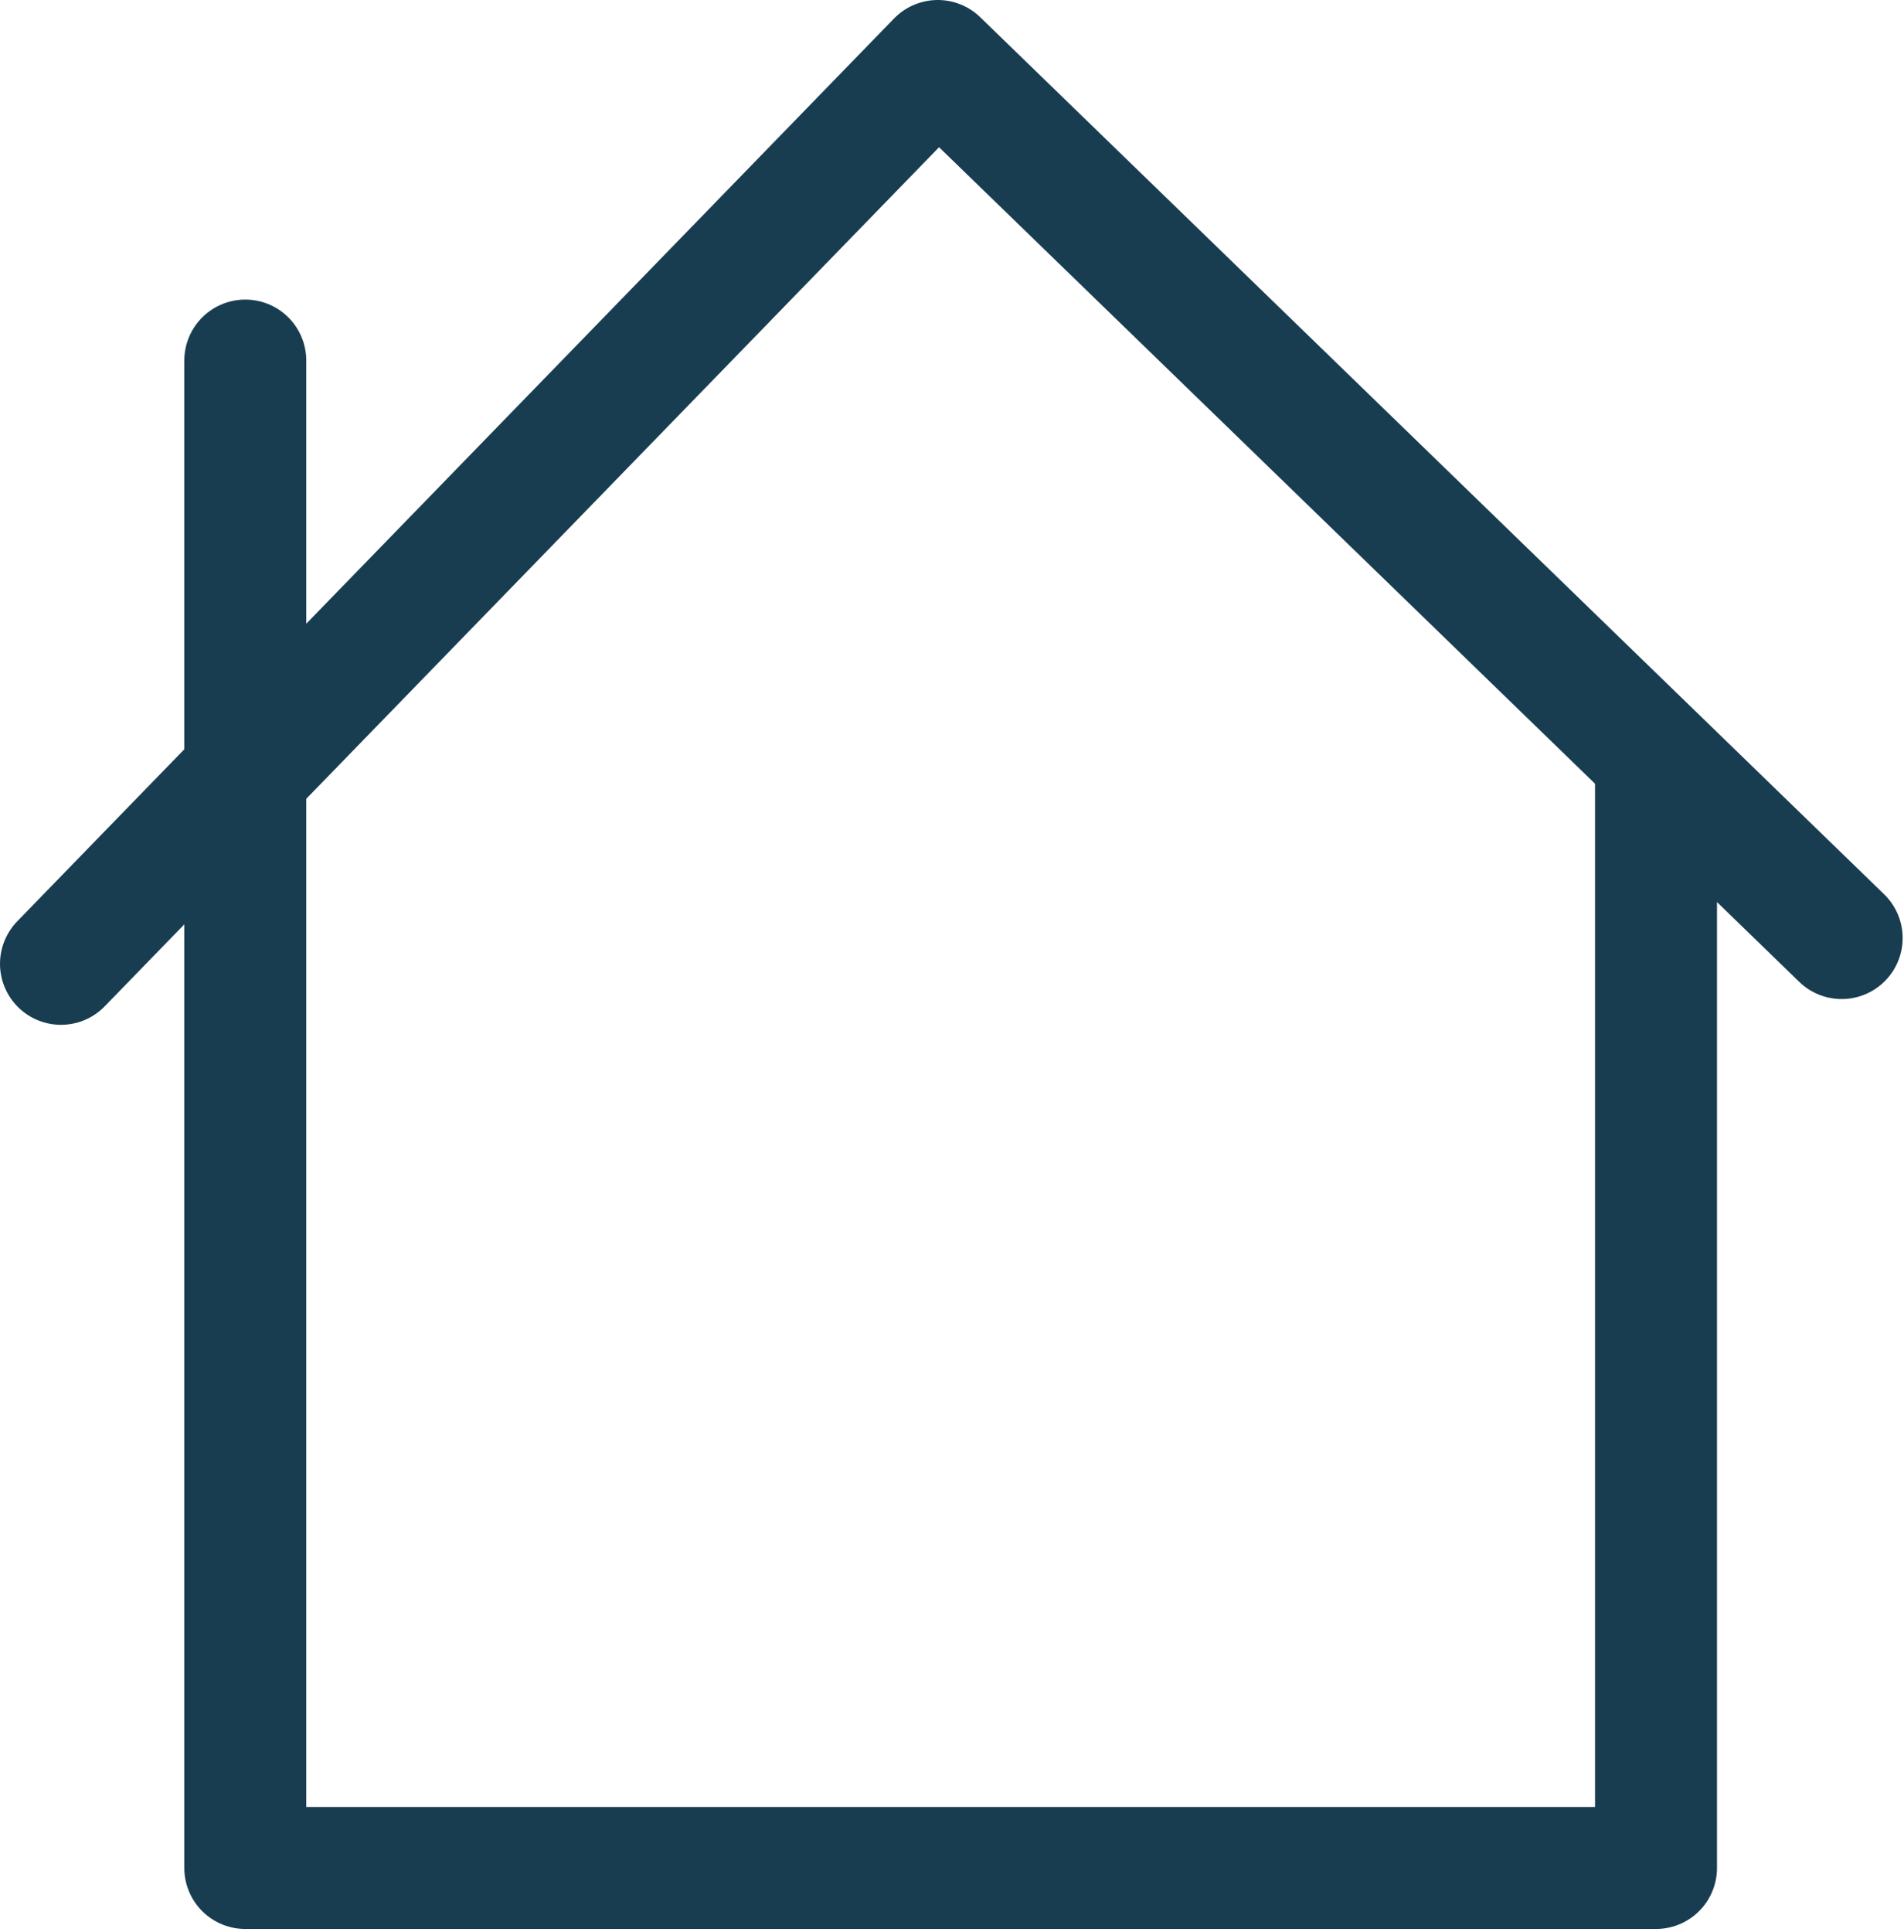 <svg xmlns="http://www.w3.org/2000/svg" viewBox="0 0 140.5 142.5" style="enable-background:new 0 0 140.5 142.5" xml:space="preserve"><style>.st5{fill:none;stroke:#193d50;stroke-width:9;stroke-linecap:round;stroke-linejoin:round;stroke-miterlimit:10}</style><g id="home"><path class="st5" d="M122.2 56.6v81.2H18.1V26.6"/><path class="st5" d="M4.5 71.1 69.2 4.5l66.7 64.7"/></g></svg>